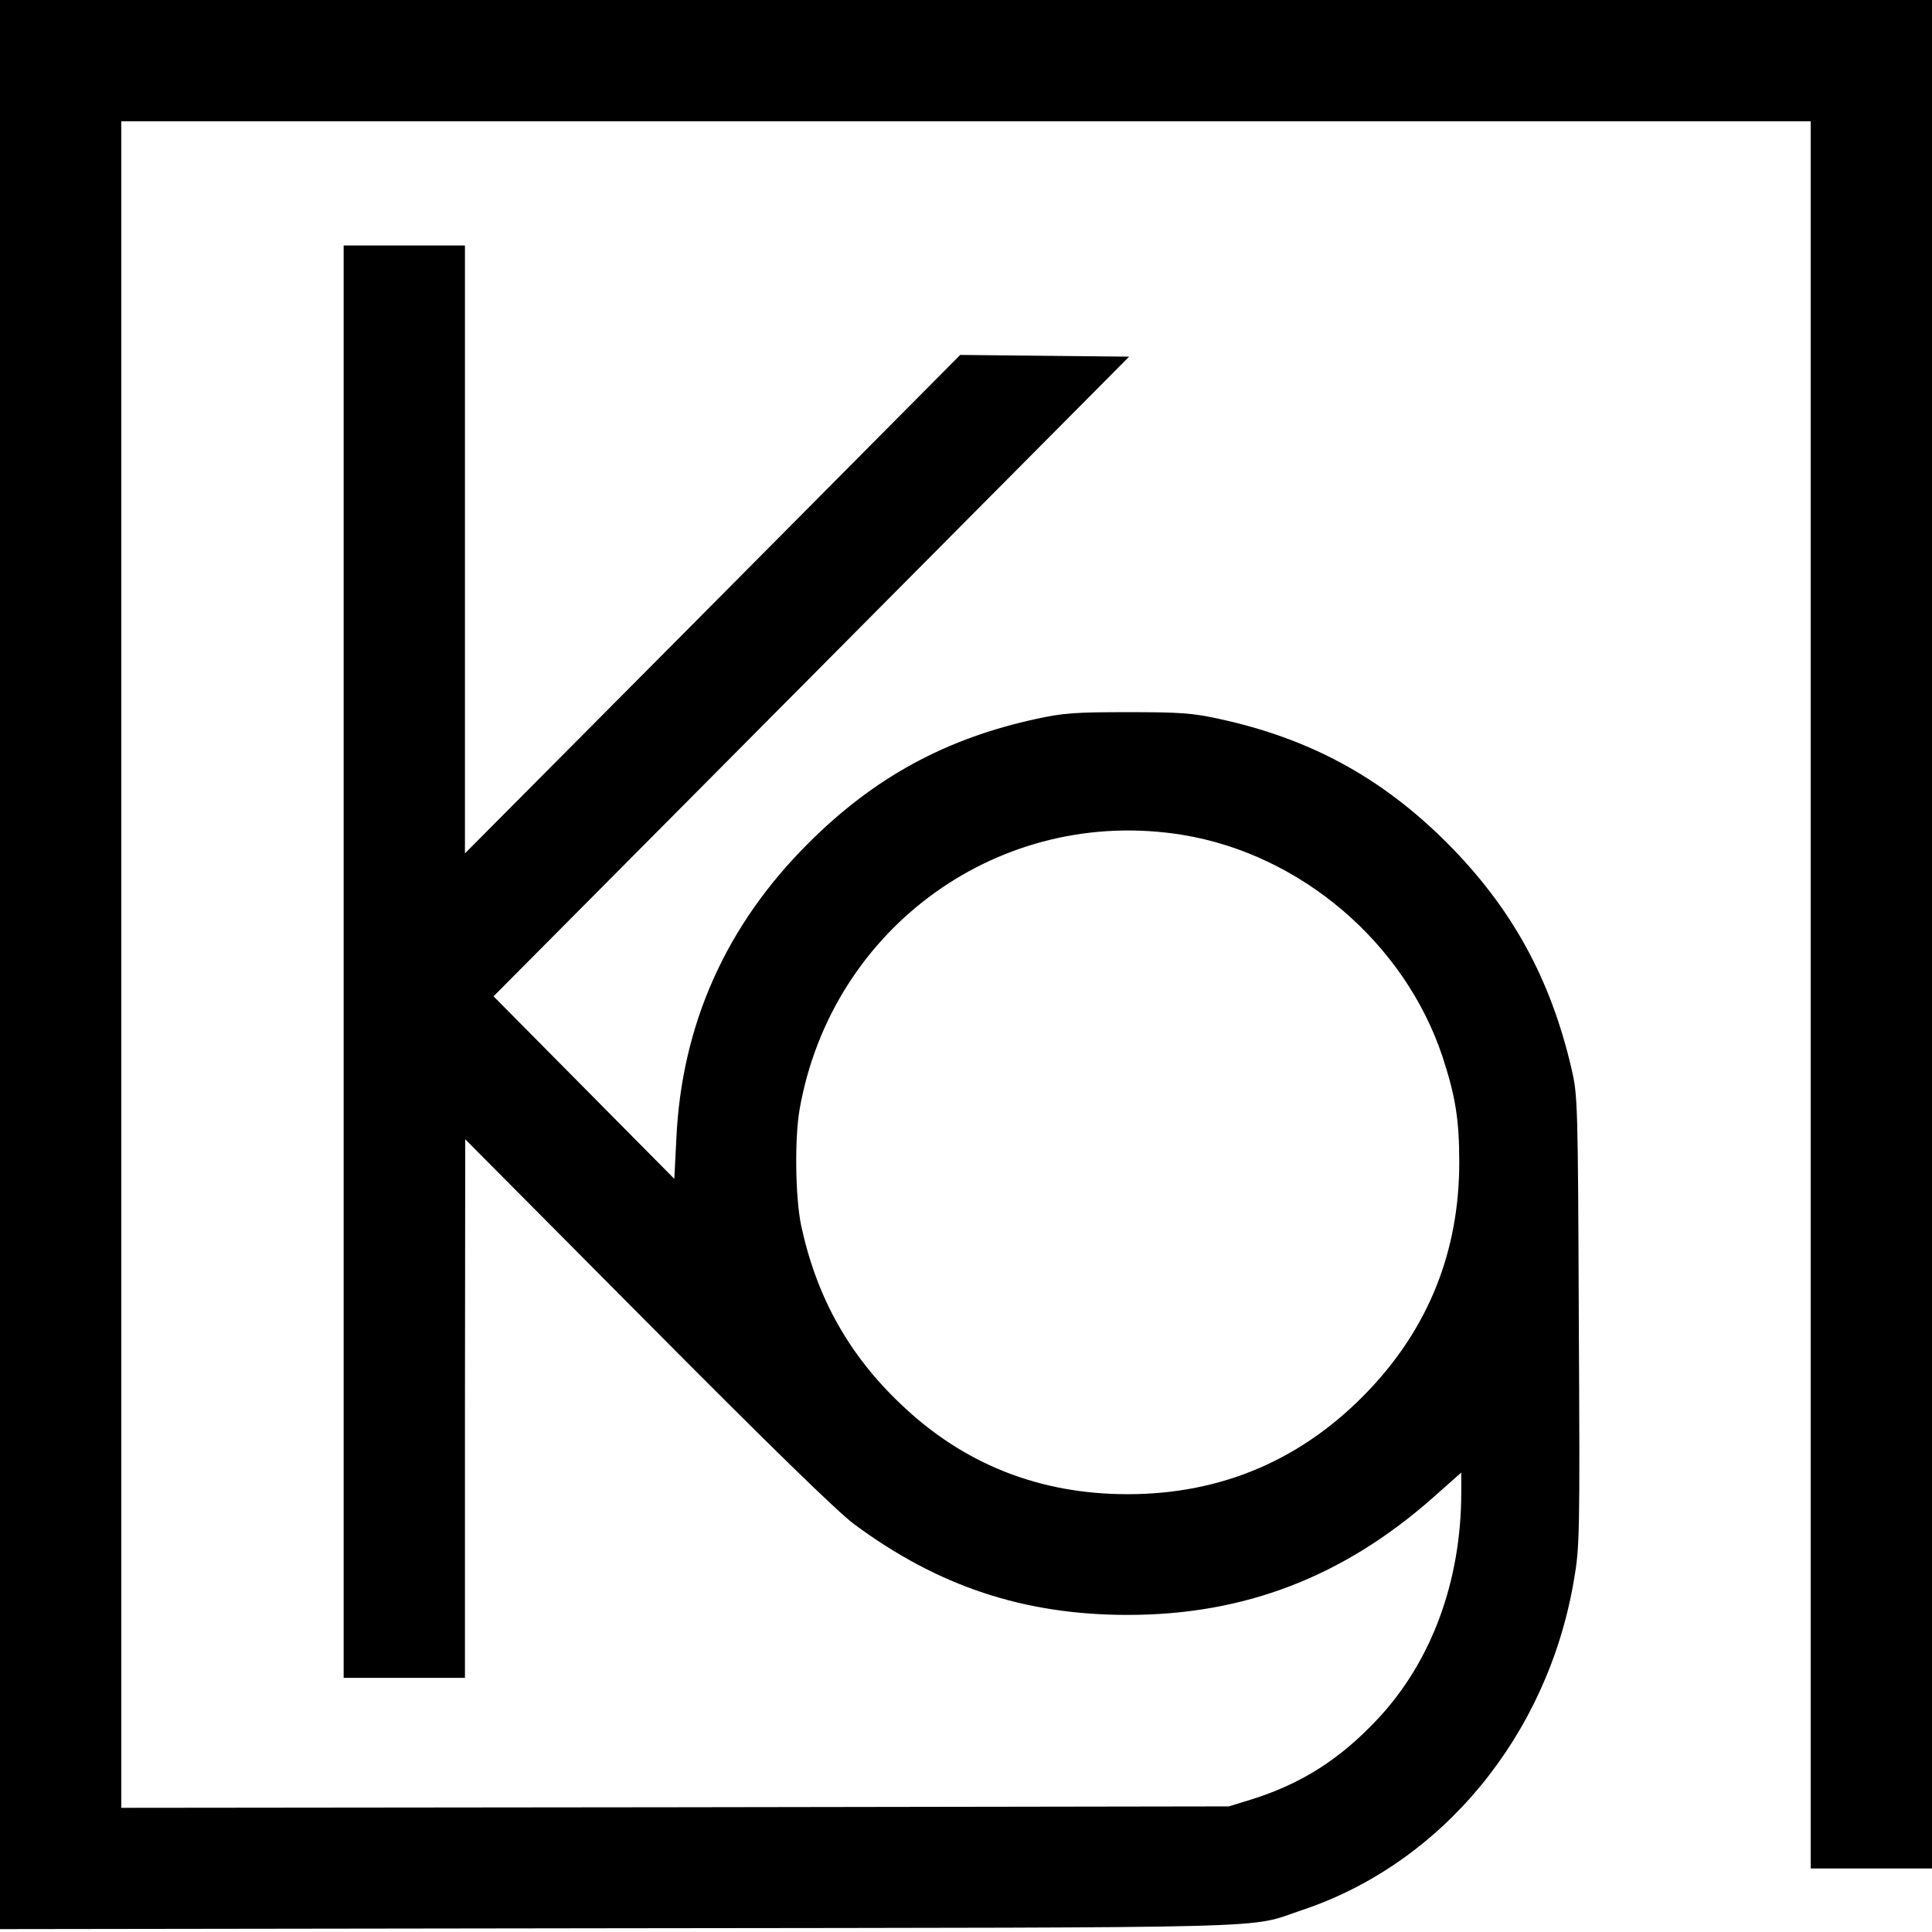 <?xml version="1.0" standalone="no"?>
<!DOCTYPE svg PUBLIC "-//W3C//DTD SVG 20010904//EN"
 "http://www.w3.org/TR/2001/REC-SVG-20010904/DTD/svg10.dtd">
<svg version="1.0" xmlns="http://www.w3.org/2000/svg"
 width="669pt" height="669pt" viewBox="0 0 669 669"
 preserveAspectRatio="xMidYMid meet">
<g transform="translate(0,669) scale(0.1,-0.1)"
fill="#000000" stroke="none">
<path d="M0 3350 l0 -3340 2143 3 c2365 3 2170 -2 2366 63 485 162 850 605
941 1142 20 116 21 152 17 899 -3 758 -4 780 -25 871 -73 315 -208 559 -431
783 -227 227 -476 362 -791 430 -91 20 -134 23 -315 23 -181 0 -224 -3 -315
-23 -315 -68 -563 -203 -791 -431 -285 -284 -439 -628 -457 -1024 l-7 -138
-313 316 -313 316 1101 1108 1100 1107 -292 3 -293 3 -857 -863 -858 -863 0
1053 0 1052 -210 0 -210 0 0 -2480 0 -2480 210 0 210 0 0 933 1 932 632 -636
c416 -419 660 -657 715 -697 290 -215 588 -314 947 -314 405 0 747 132 1058
407 l97 86 0 -68 c0 -308 -103 -587 -290 -786 -131 -140 -266 -225 -440 -279
l-75 -23 -1917 -3 -1918 -2 0 2920 0 2920 2925 0 2925 0 0 -3025 0 -3025 210
0 210 0 0 3235 0 3235 -3345 0 -3345 0 0 -3340z m4095 449 c409 -67 769 -374
900 -768 45 -138 58 -217 58 -366 0 -306 -105 -570 -313 -789 -227 -239 -508
-360 -835 -360 -306 0 -569 104 -787 313 -180 171 -291 371 -344 618 -20 97
-23 301 -5 403 112 632 698 1051 1326 949z"/>
</g>
</svg>
